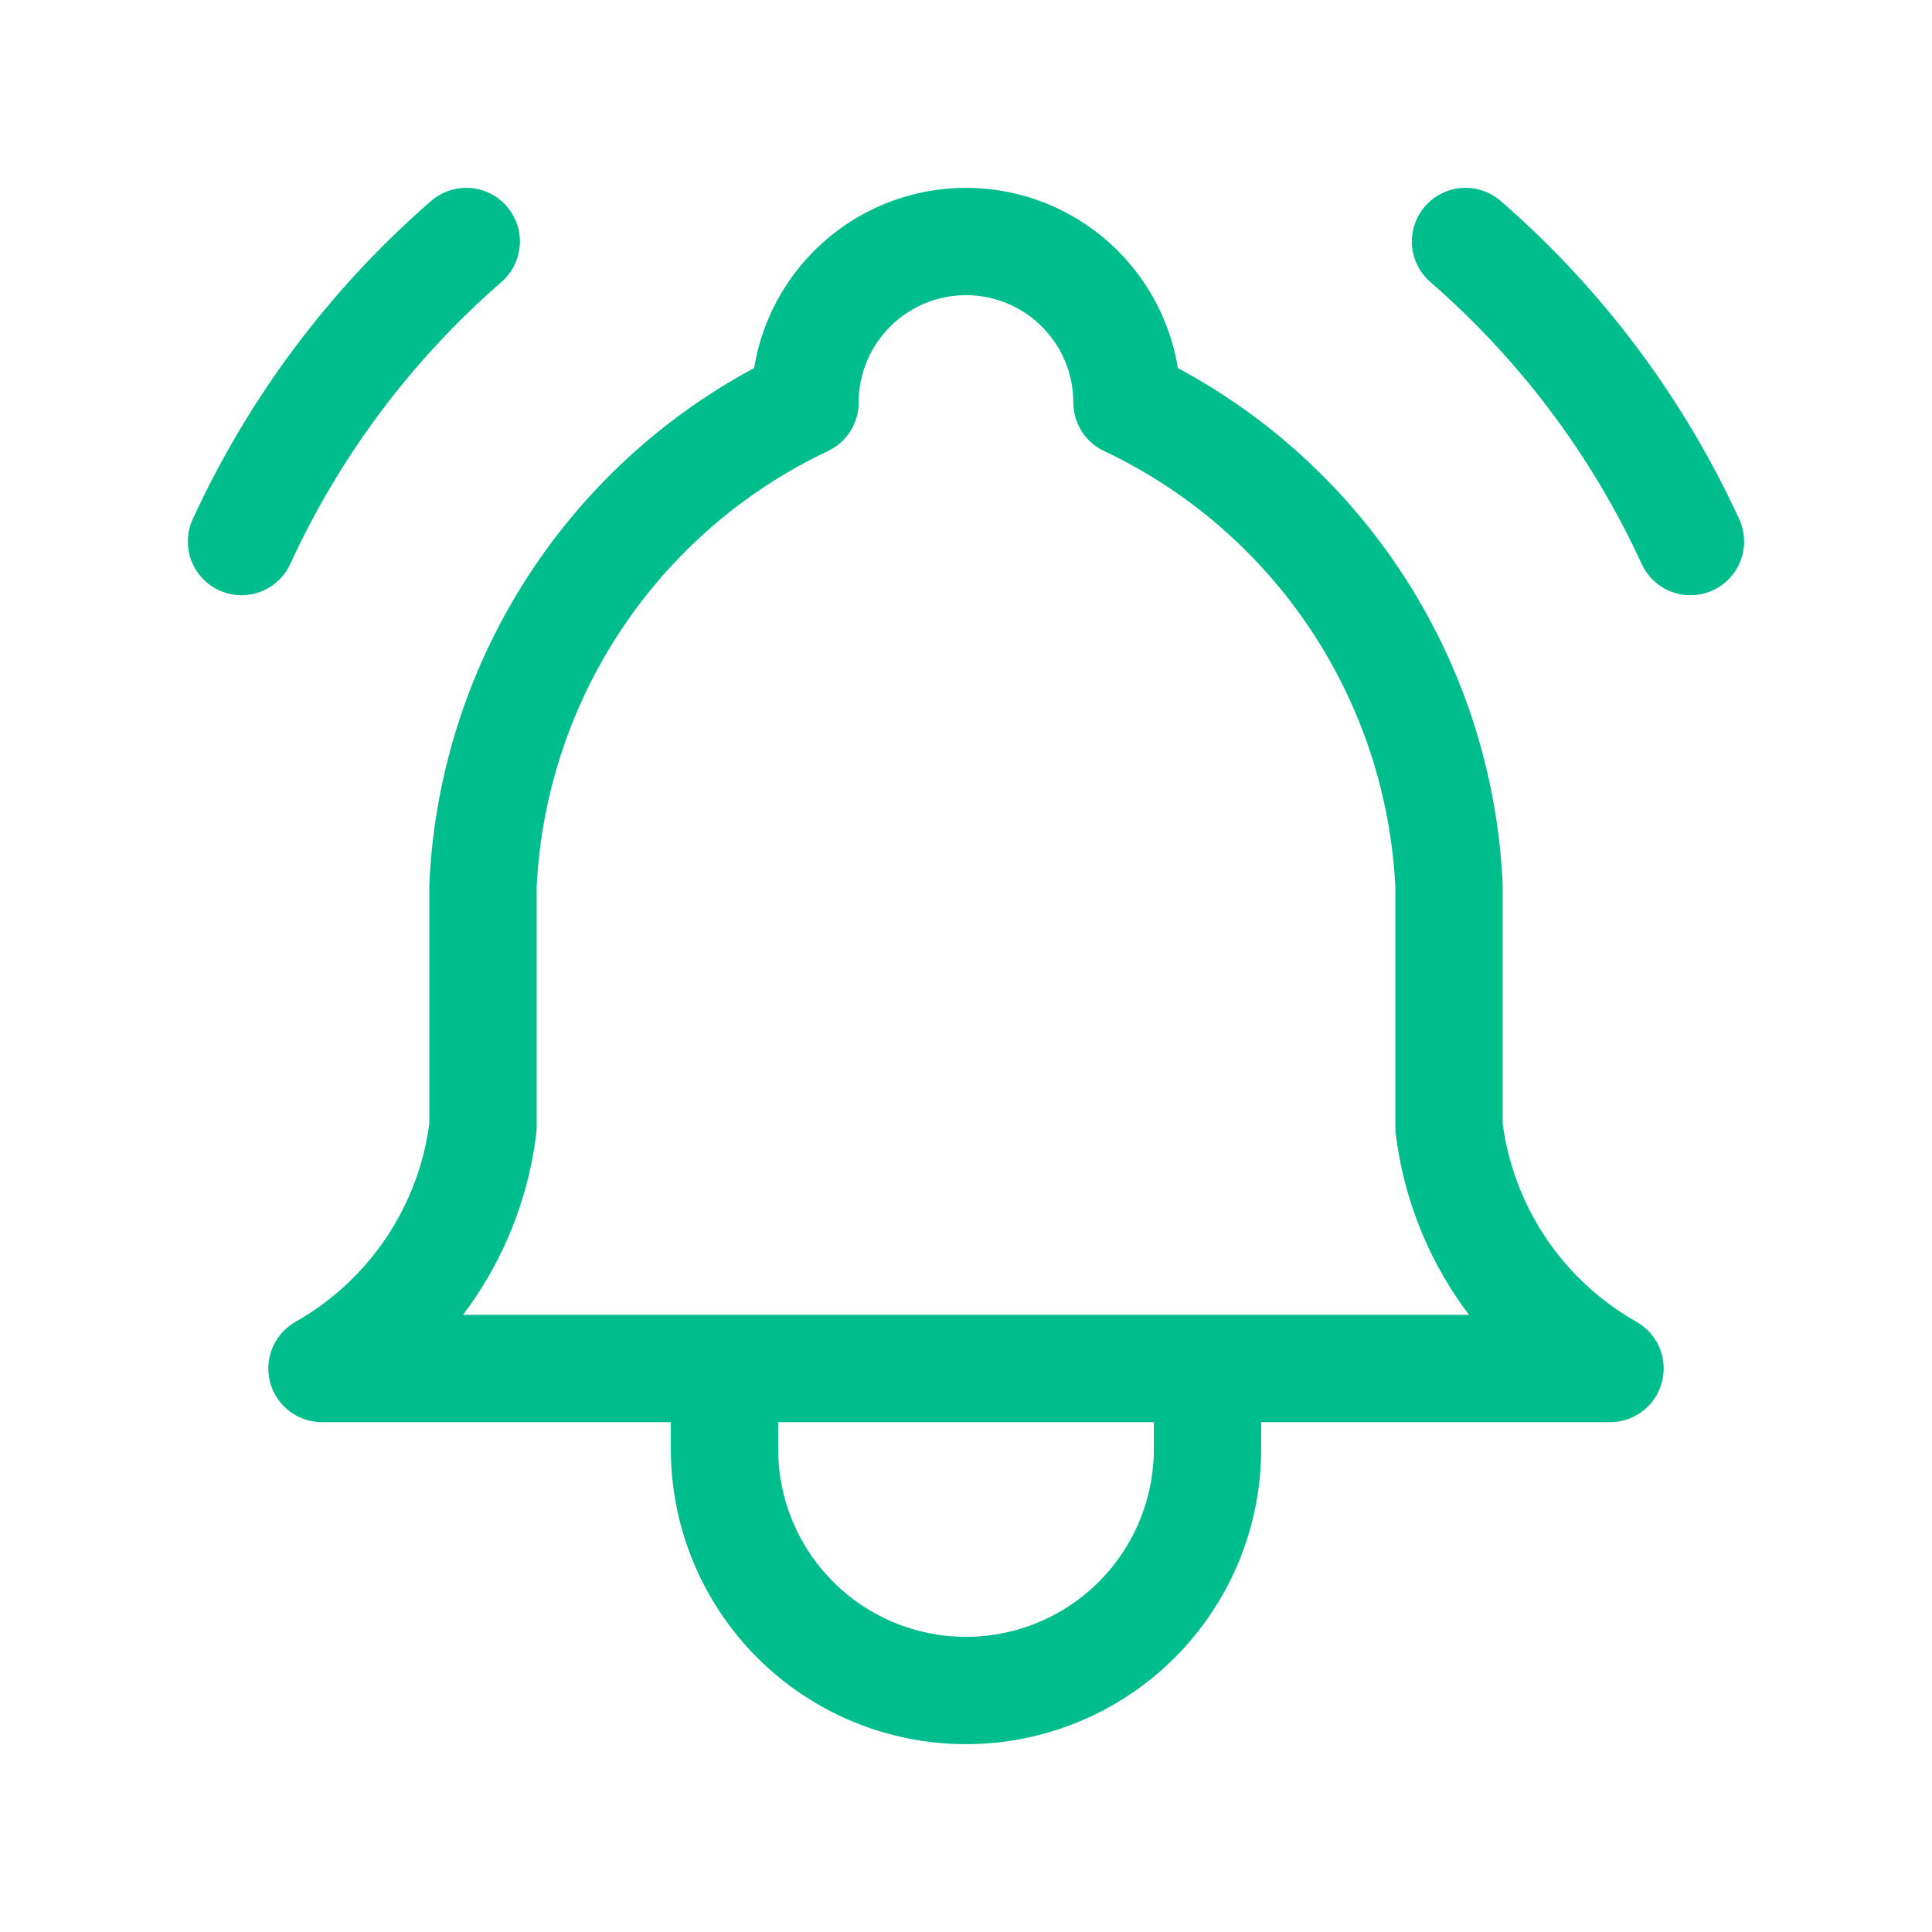 <svg width="36" height="36" viewBox="0 0 36 36" fill="none" xmlns="http://www.w3.org/2000/svg">
<g id="tabler-icon-bell-ringing">
<path id="Vector" d="M13.5 25.5V27C13.5 28.194 13.974 29.338 14.818 30.182C15.662 31.026 16.806 31.5 18 31.5C19.194 31.5 20.338 31.026 21.182 30.182C22.026 29.338 22.5 28.194 22.5 27V25.5M31.499 10.091C30.515 7.95 29.086 6.045 27.308 4.5M4.5 10.091C5.483 7.951 6.911 6.045 8.688 4.5M15 7.5C15 6.704 15.316 5.941 15.879 5.379C16.441 4.816 17.204 4.5 18 4.5C18.796 4.5 19.559 4.816 20.121 5.379C20.684 5.941 21 6.704 21 7.5C22.723 8.315 24.191 9.582 25.248 11.168C26.305 12.753 26.911 14.597 27 16.5V21C27.113 21.933 27.443 22.826 27.964 23.607C28.485 24.389 29.183 25.037 30 25.5H6C6.817 25.037 7.515 24.389 8.036 23.607C8.557 22.826 8.887 21.933 9 21V16.5C9.089 14.597 9.695 12.753 10.752 11.168C11.809 9.582 13.277 8.315 15 7.5Z" stroke="#00BD8D" stroke-width="2" stroke-linecap="round" stroke-linejoin="round"/>
</g>
</svg>
